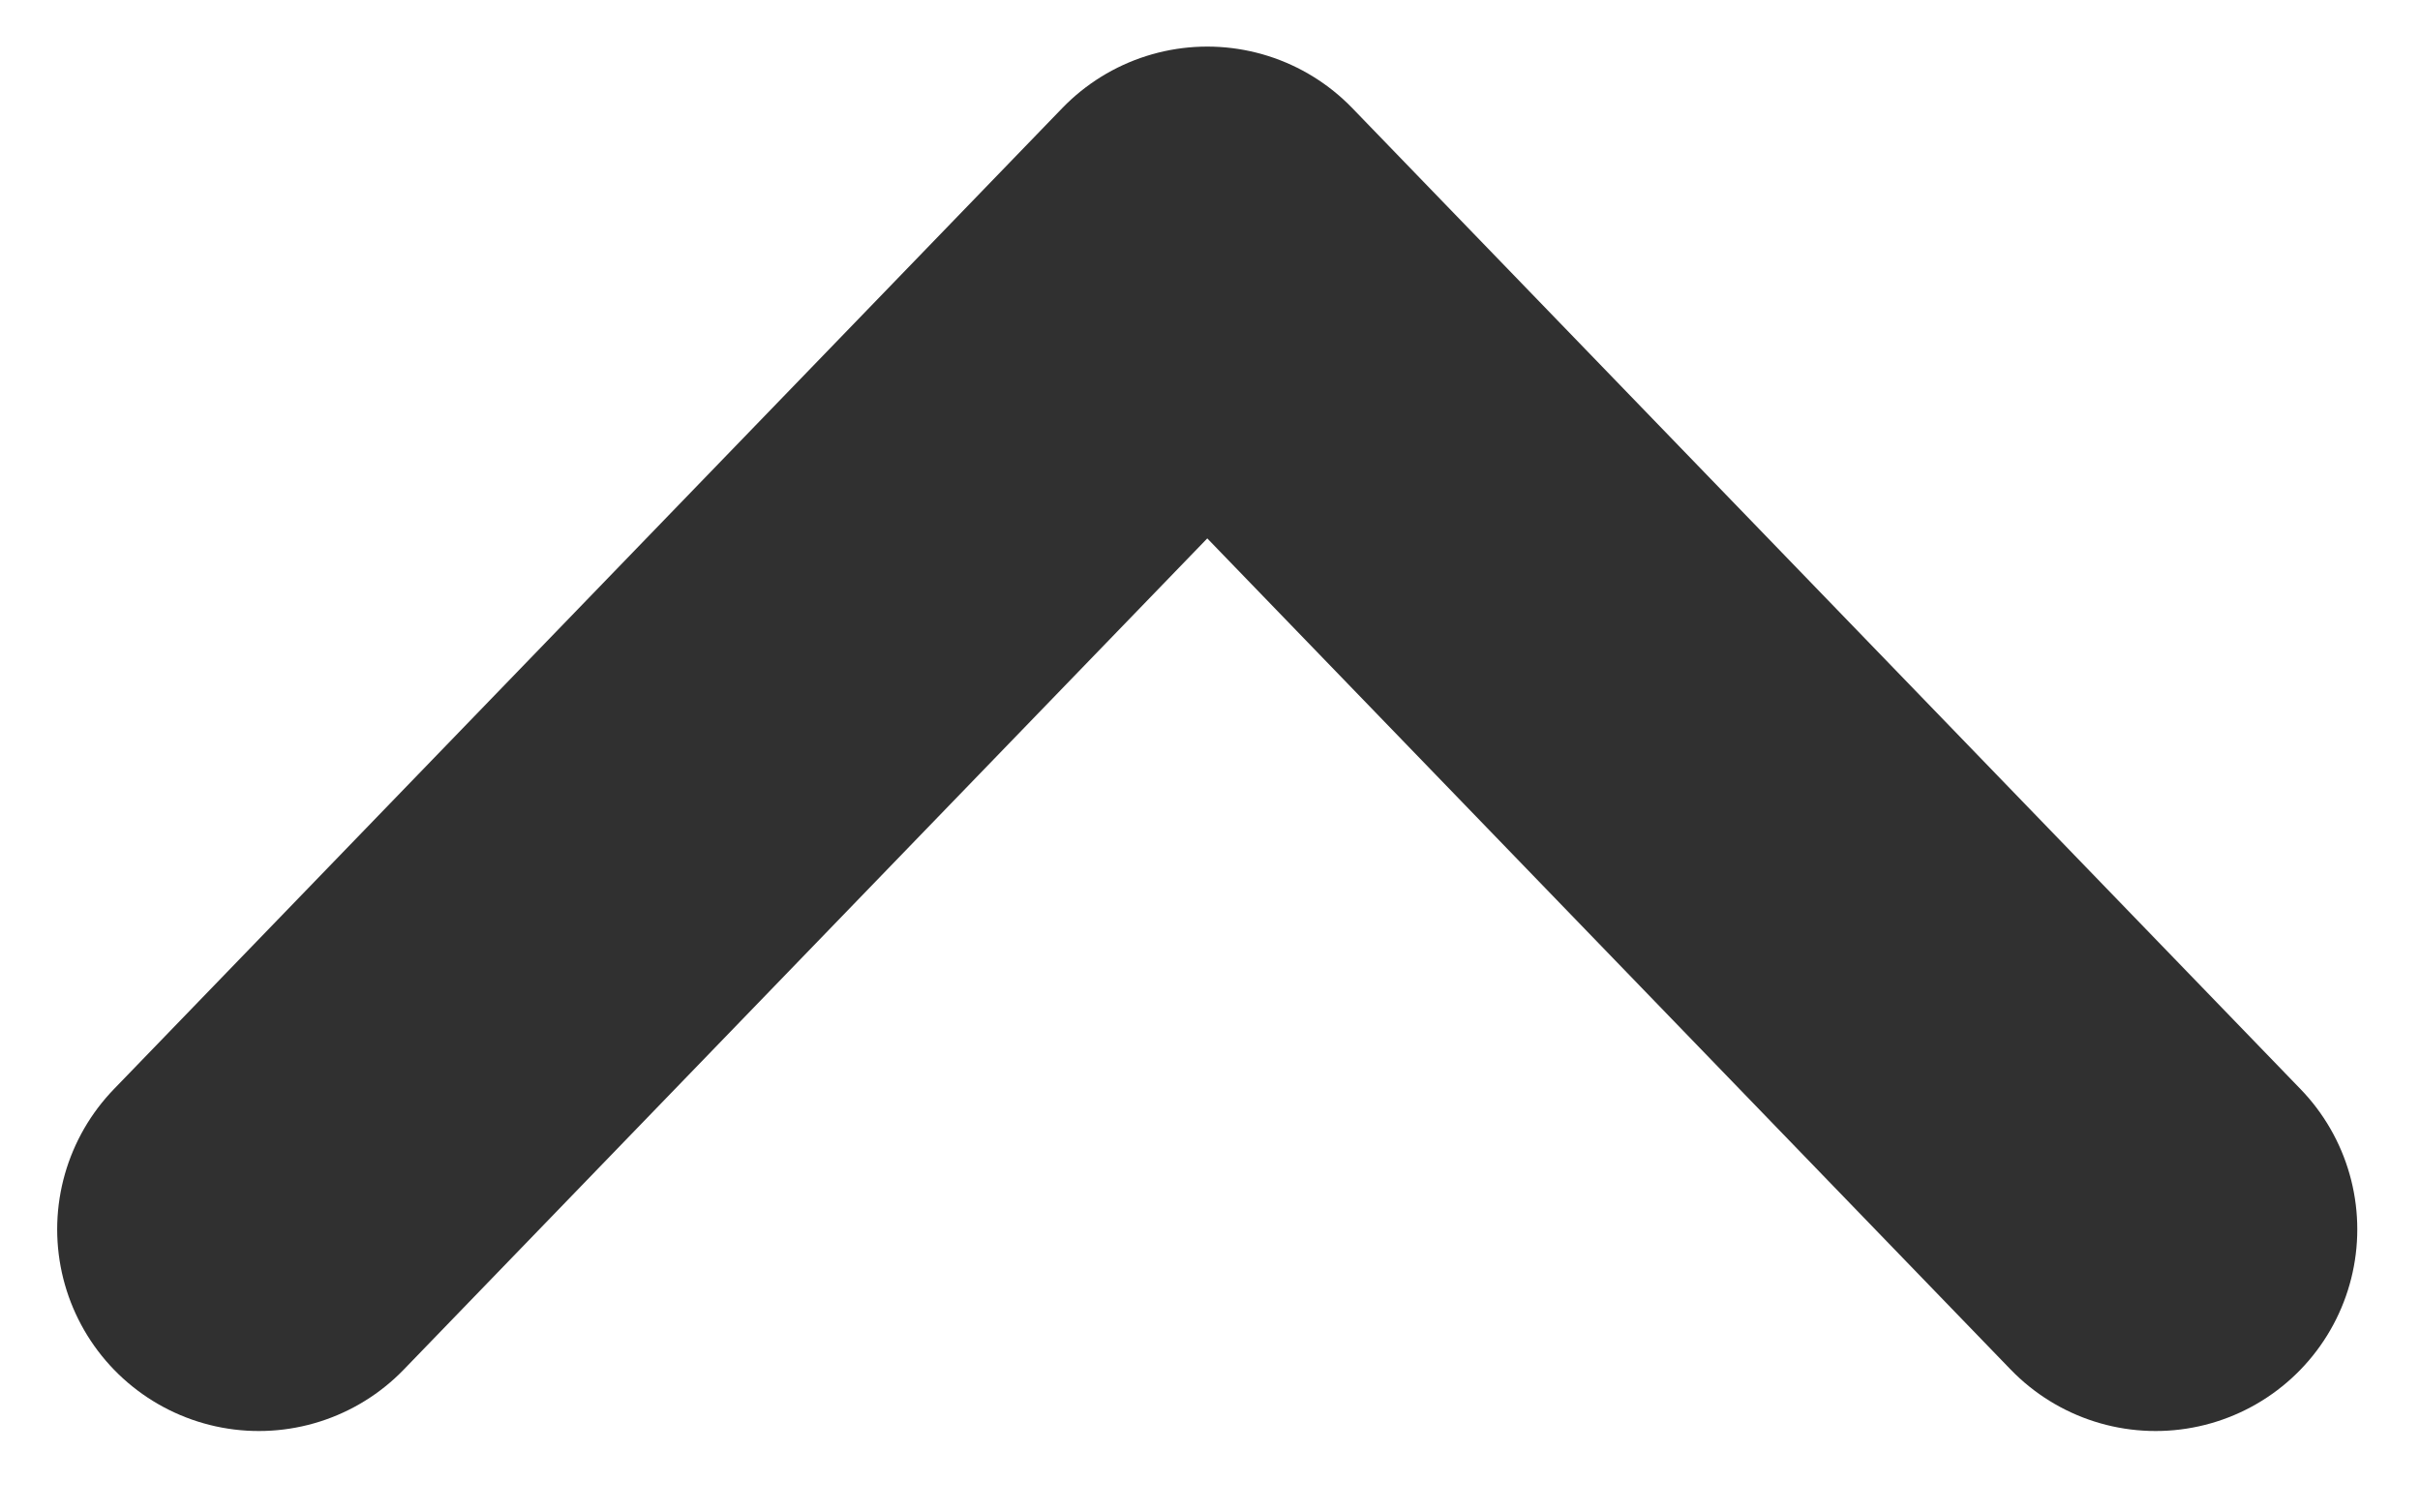 <svg width="24" height="15" viewBox="0 0 24 15" fill="none" xmlns="http://www.w3.org/2000/svg">
<g clip-path="url(#clip0_26_355)">
<path d="M21.378 12.192L11.973 2.462L2.567 12.192" stroke="#303030" stroke-width="4" stroke-linecap="round" stroke-linejoin="round"/>
</g>
<defs>
<clipPath id="clip0_26_355">
<rect width="24" height="15" fill="white"/>
</clipPath>
</defs>
</svg>
